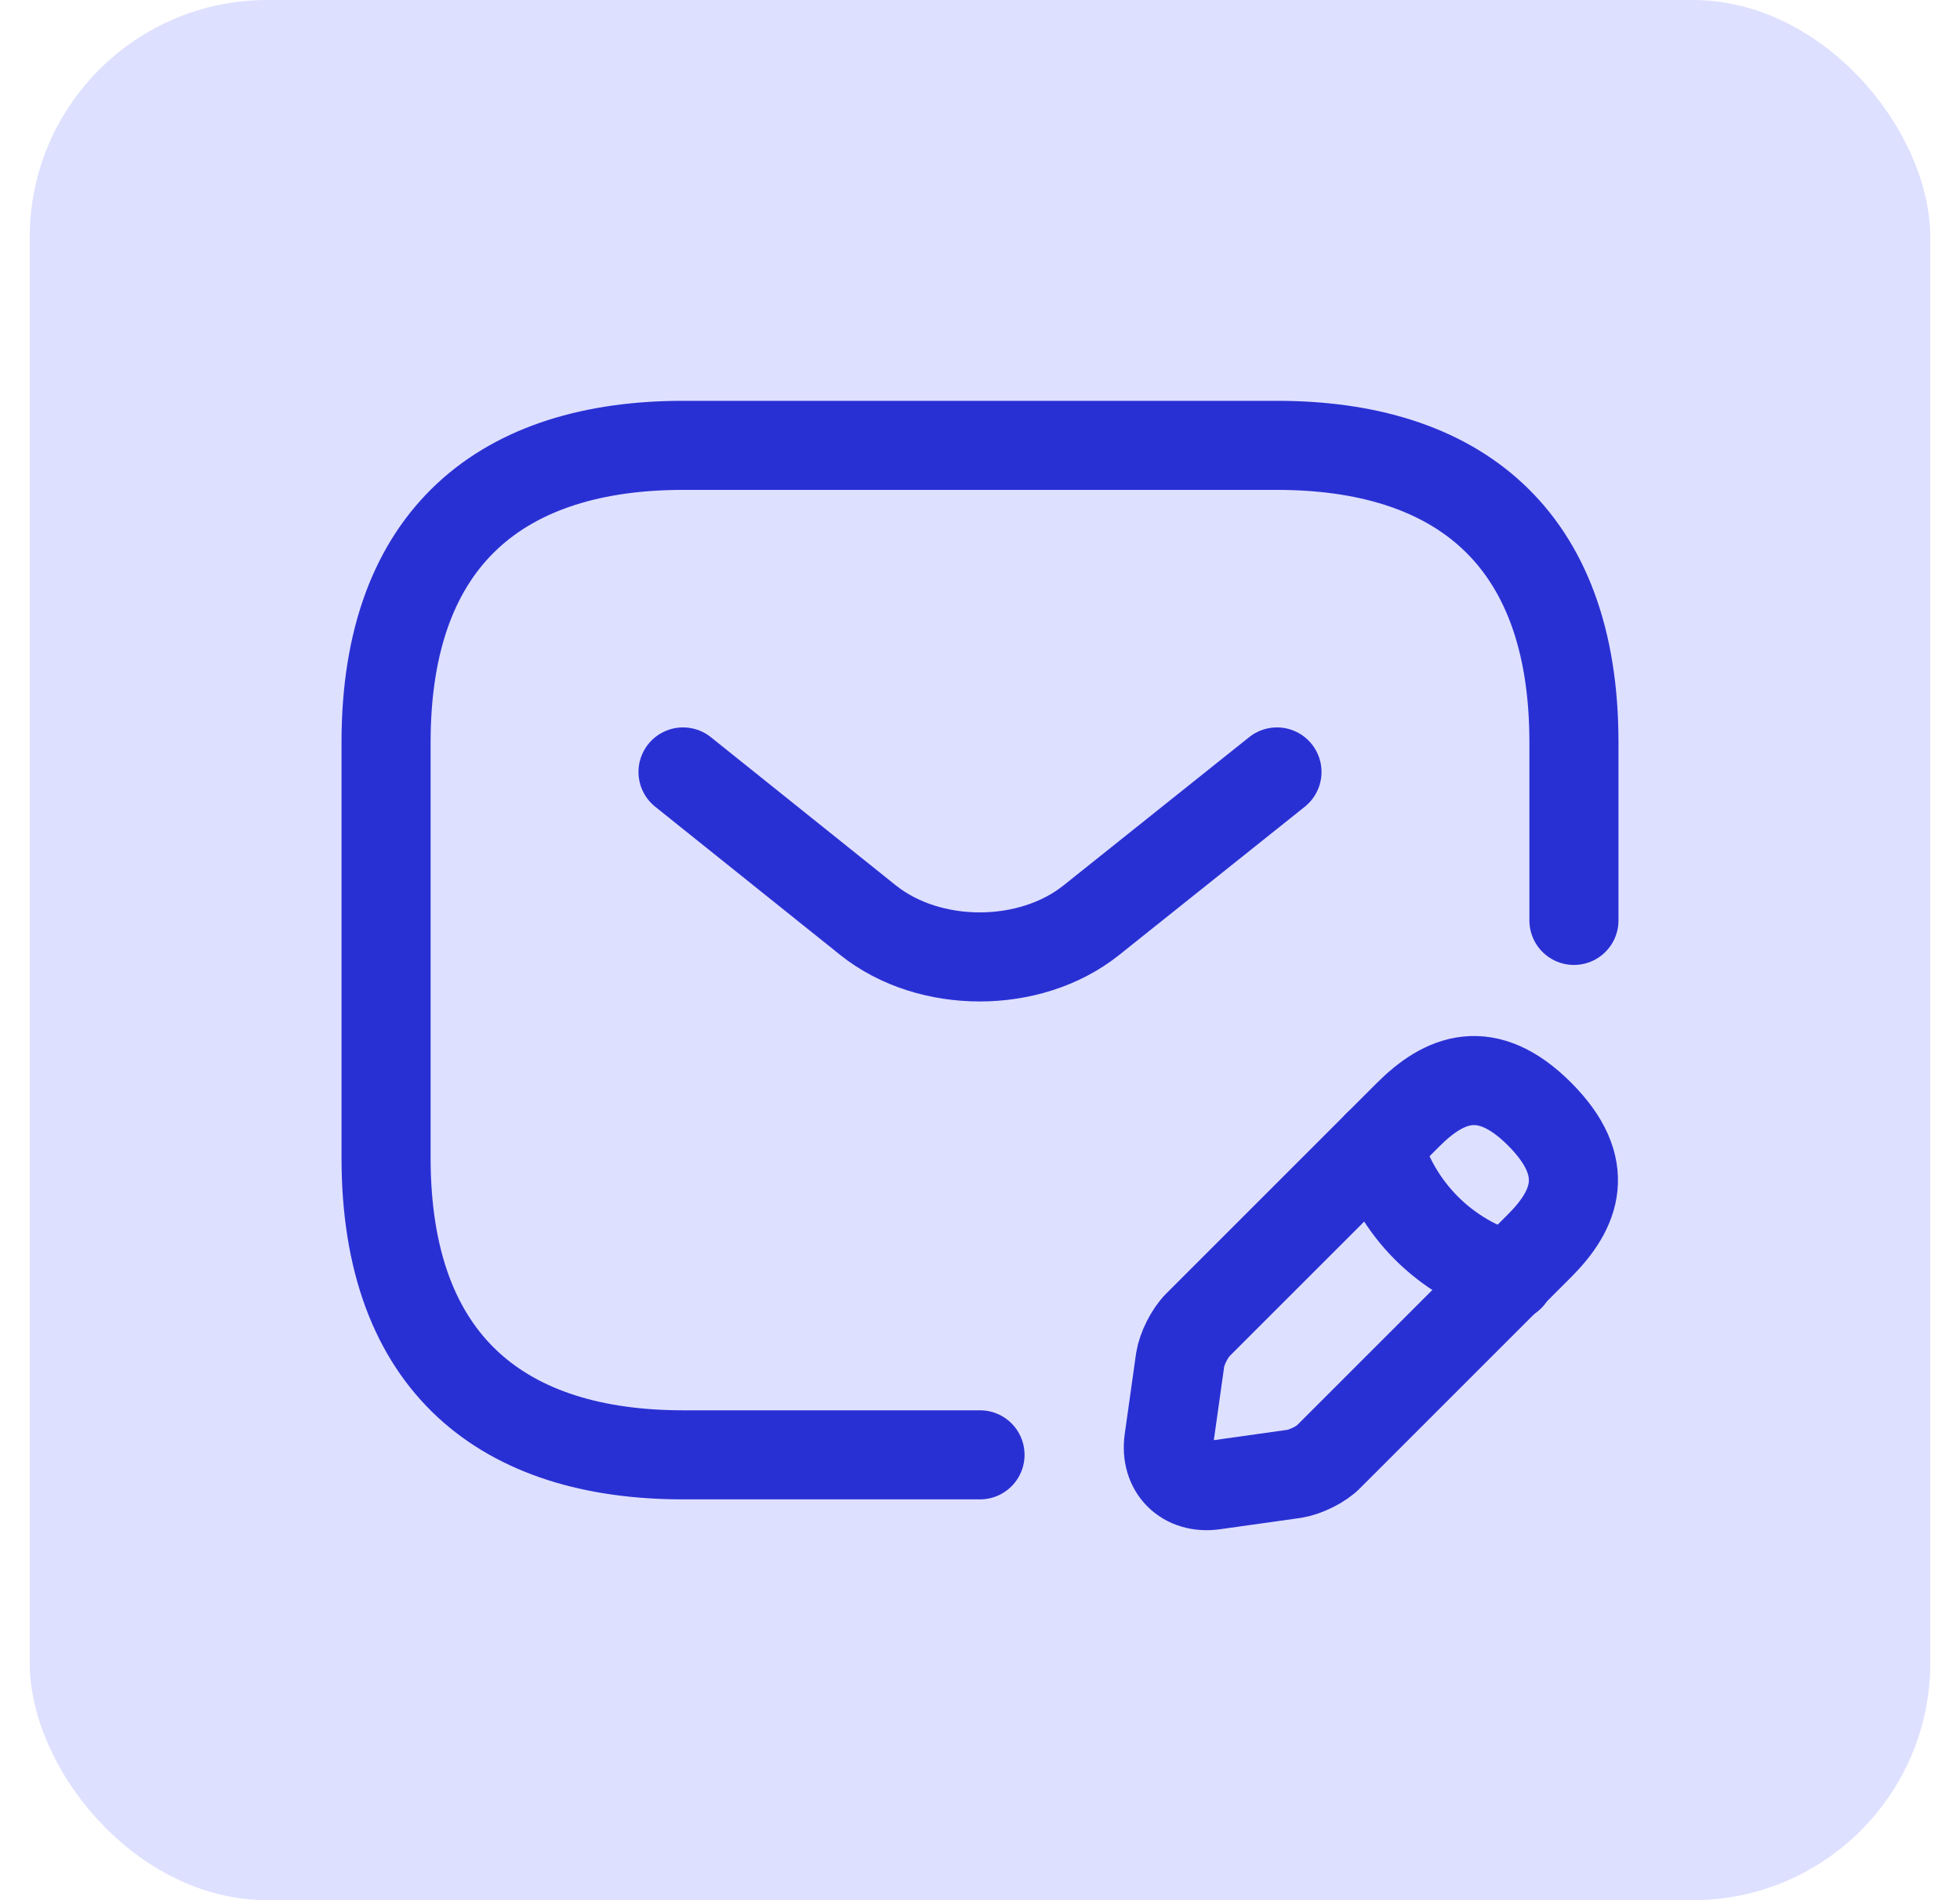 <svg width="33" height="32" viewBox="0 0 33 32" fill="none" xmlns="http://www.w3.org/2000/svg">
<rect x="0.5" width="32" height="32" rx="4" fill="#DEE0FF"/>
<path d="M16.5 24.5H11.5C8.5 24.5 6.5 23 6.5 19.5V12.5C6.5 9 8.5 7.5 11.5 7.5H21.5C24.5 7.5 26.5 9 26.5 12.5V15.5" stroke="#2930D3" stroke-width="1.5" stroke-miterlimit="10" stroke-linecap="round" stroke-linejoin="round"/>
<path d="M21.5 13L18.37 15.5C17.34 16.32 15.65 16.32 14.62 15.5L11.5 13" stroke="#2930D3" stroke-width="1.5" stroke-miterlimit="10" stroke-linecap="round" stroke-linejoin="round"/>
<path d="M23.71 18.77L20.17 22.31C20.03 22.45 19.9 22.71 19.87 22.9L19.68 24.25C19.61 24.74 19.95 25.08 20.44 25.01L21.79 24.82C21.98 24.79 22.25 24.66 22.38 24.52L25.92 20.98C26.53 20.37 26.82 19.66 25.92 18.76C25.03 17.87 24.32 18.16 23.71 18.77Z" stroke="#2930D3" stroke-width="1.5" stroke-miterlimit="10" stroke-linecap="round" stroke-linejoin="round"/>
<path d="M23.2 19.28C23.5 20.36 24.34 21.2 25.42 21.5" stroke="#2930D3" stroke-width="1.5" stroke-miterlimit="10" stroke-linecap="round" stroke-linejoin="round"/>
</svg>
